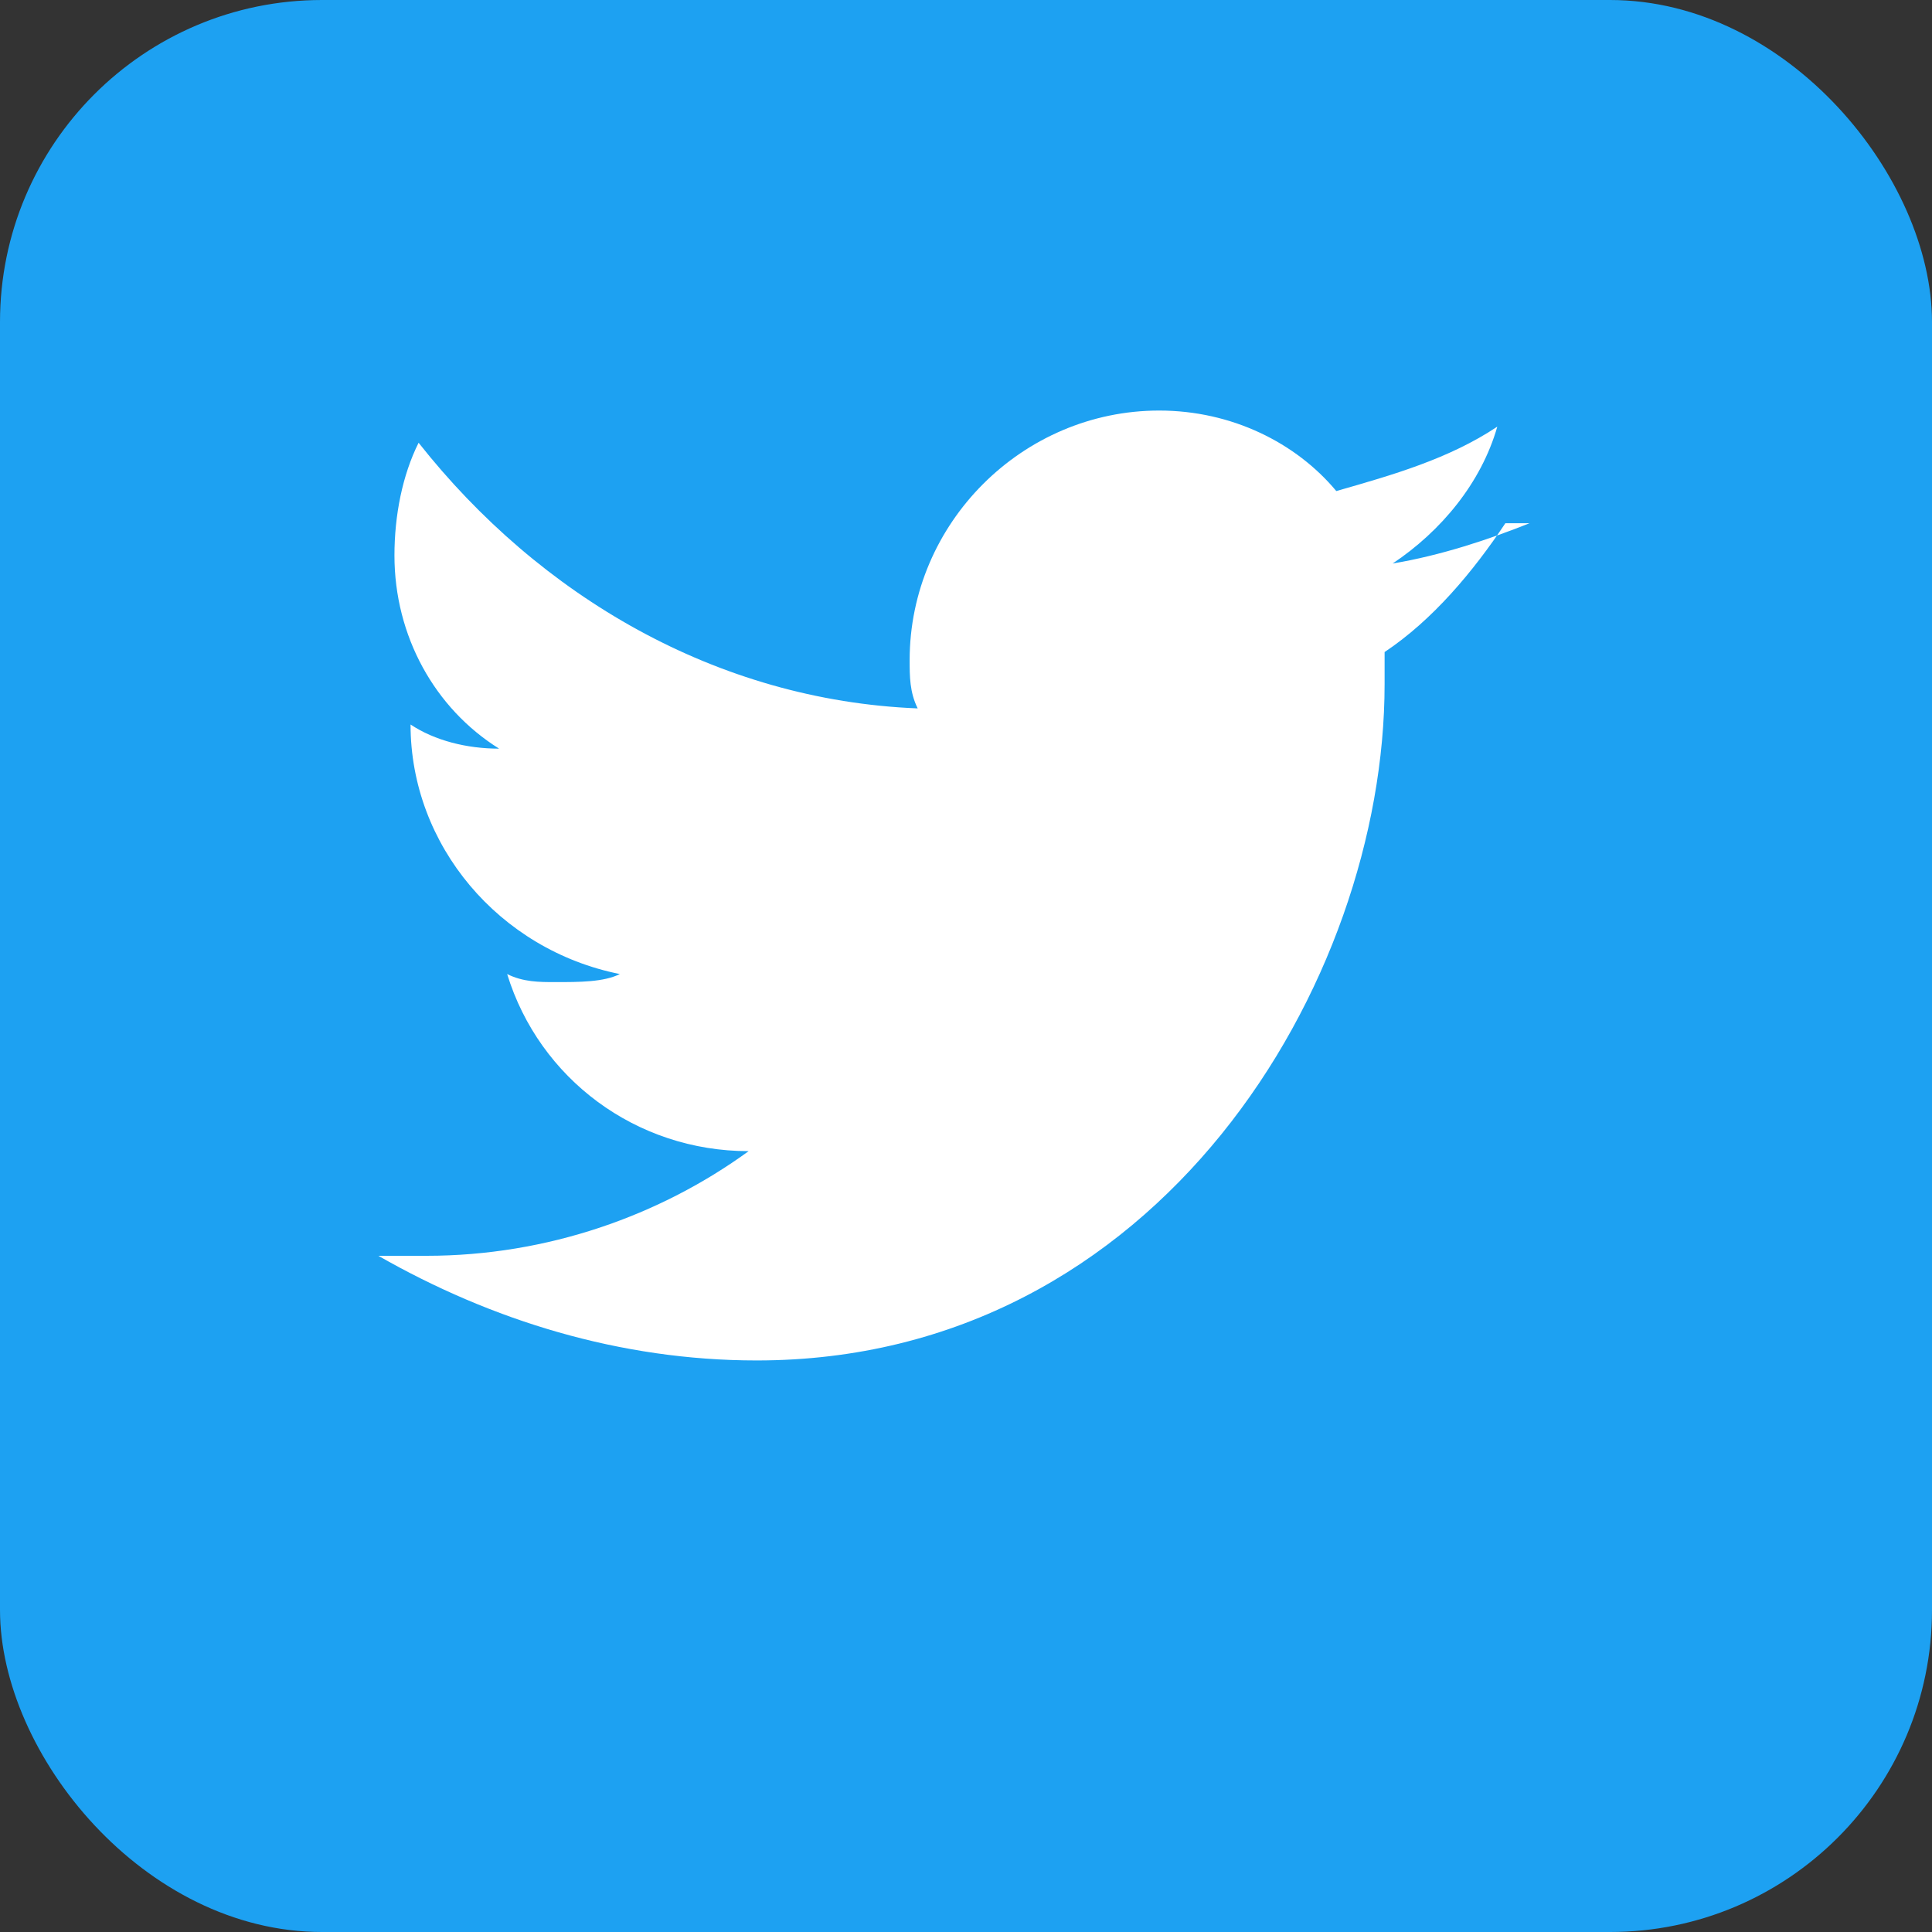 <svg width="24" height="24" viewBox="0 0 24 24" fill="none" xmlns="http://www.w3.org/2000/svg">
  <rect x="0" y="0" width="24" height="24" fill="#333333" stroke="none"/>
  <rect width="24" height="24" rx="4" fill="#1da1f2"/>
  <path d="M19 6.5C18.5 6.7 17.9 6.9 17.3 7C17.9 6.6 18.4 6 18.6 5.3C18 5.7 17.3 5.9 16.6 6.1C16.1 5.5 15.3 5.1 14.4 5.1C12.7 5.1 11.3 6.5 11.3 8.2C11.3 8.4 11.3 8.6 11.4 8.8C8.9 8.7 6.7 7.4 5.2 5.5C5 5.9 4.9 6.4 4.9 6.9C4.9 7.9 5.4 8.8 6.2 9.3C5.8 9.3 5.4 9.2 5.1 9V9C5.1 10.5 6.2 11.8 7.7 12.1C7.5 12.2 7.2 12.2 6.9 12.2C6.7 12.2 6.5 12.2 6.3 12.1C6.7 13.4 7.9 14.3 9.3 14.3C8.2 15.1 6.8 15.6 5.3 15.6C5.1 15.6 4.9 15.6 4.7 15.6C6.1 16.4 7.7 16.9 9.4 16.9C14.4 16.9 17.2 12.2 17.2 8.5V8.1C17.8 7.7 18.3 7.1 18.7 6.5H19Z" fill="white"/>
</svg>
